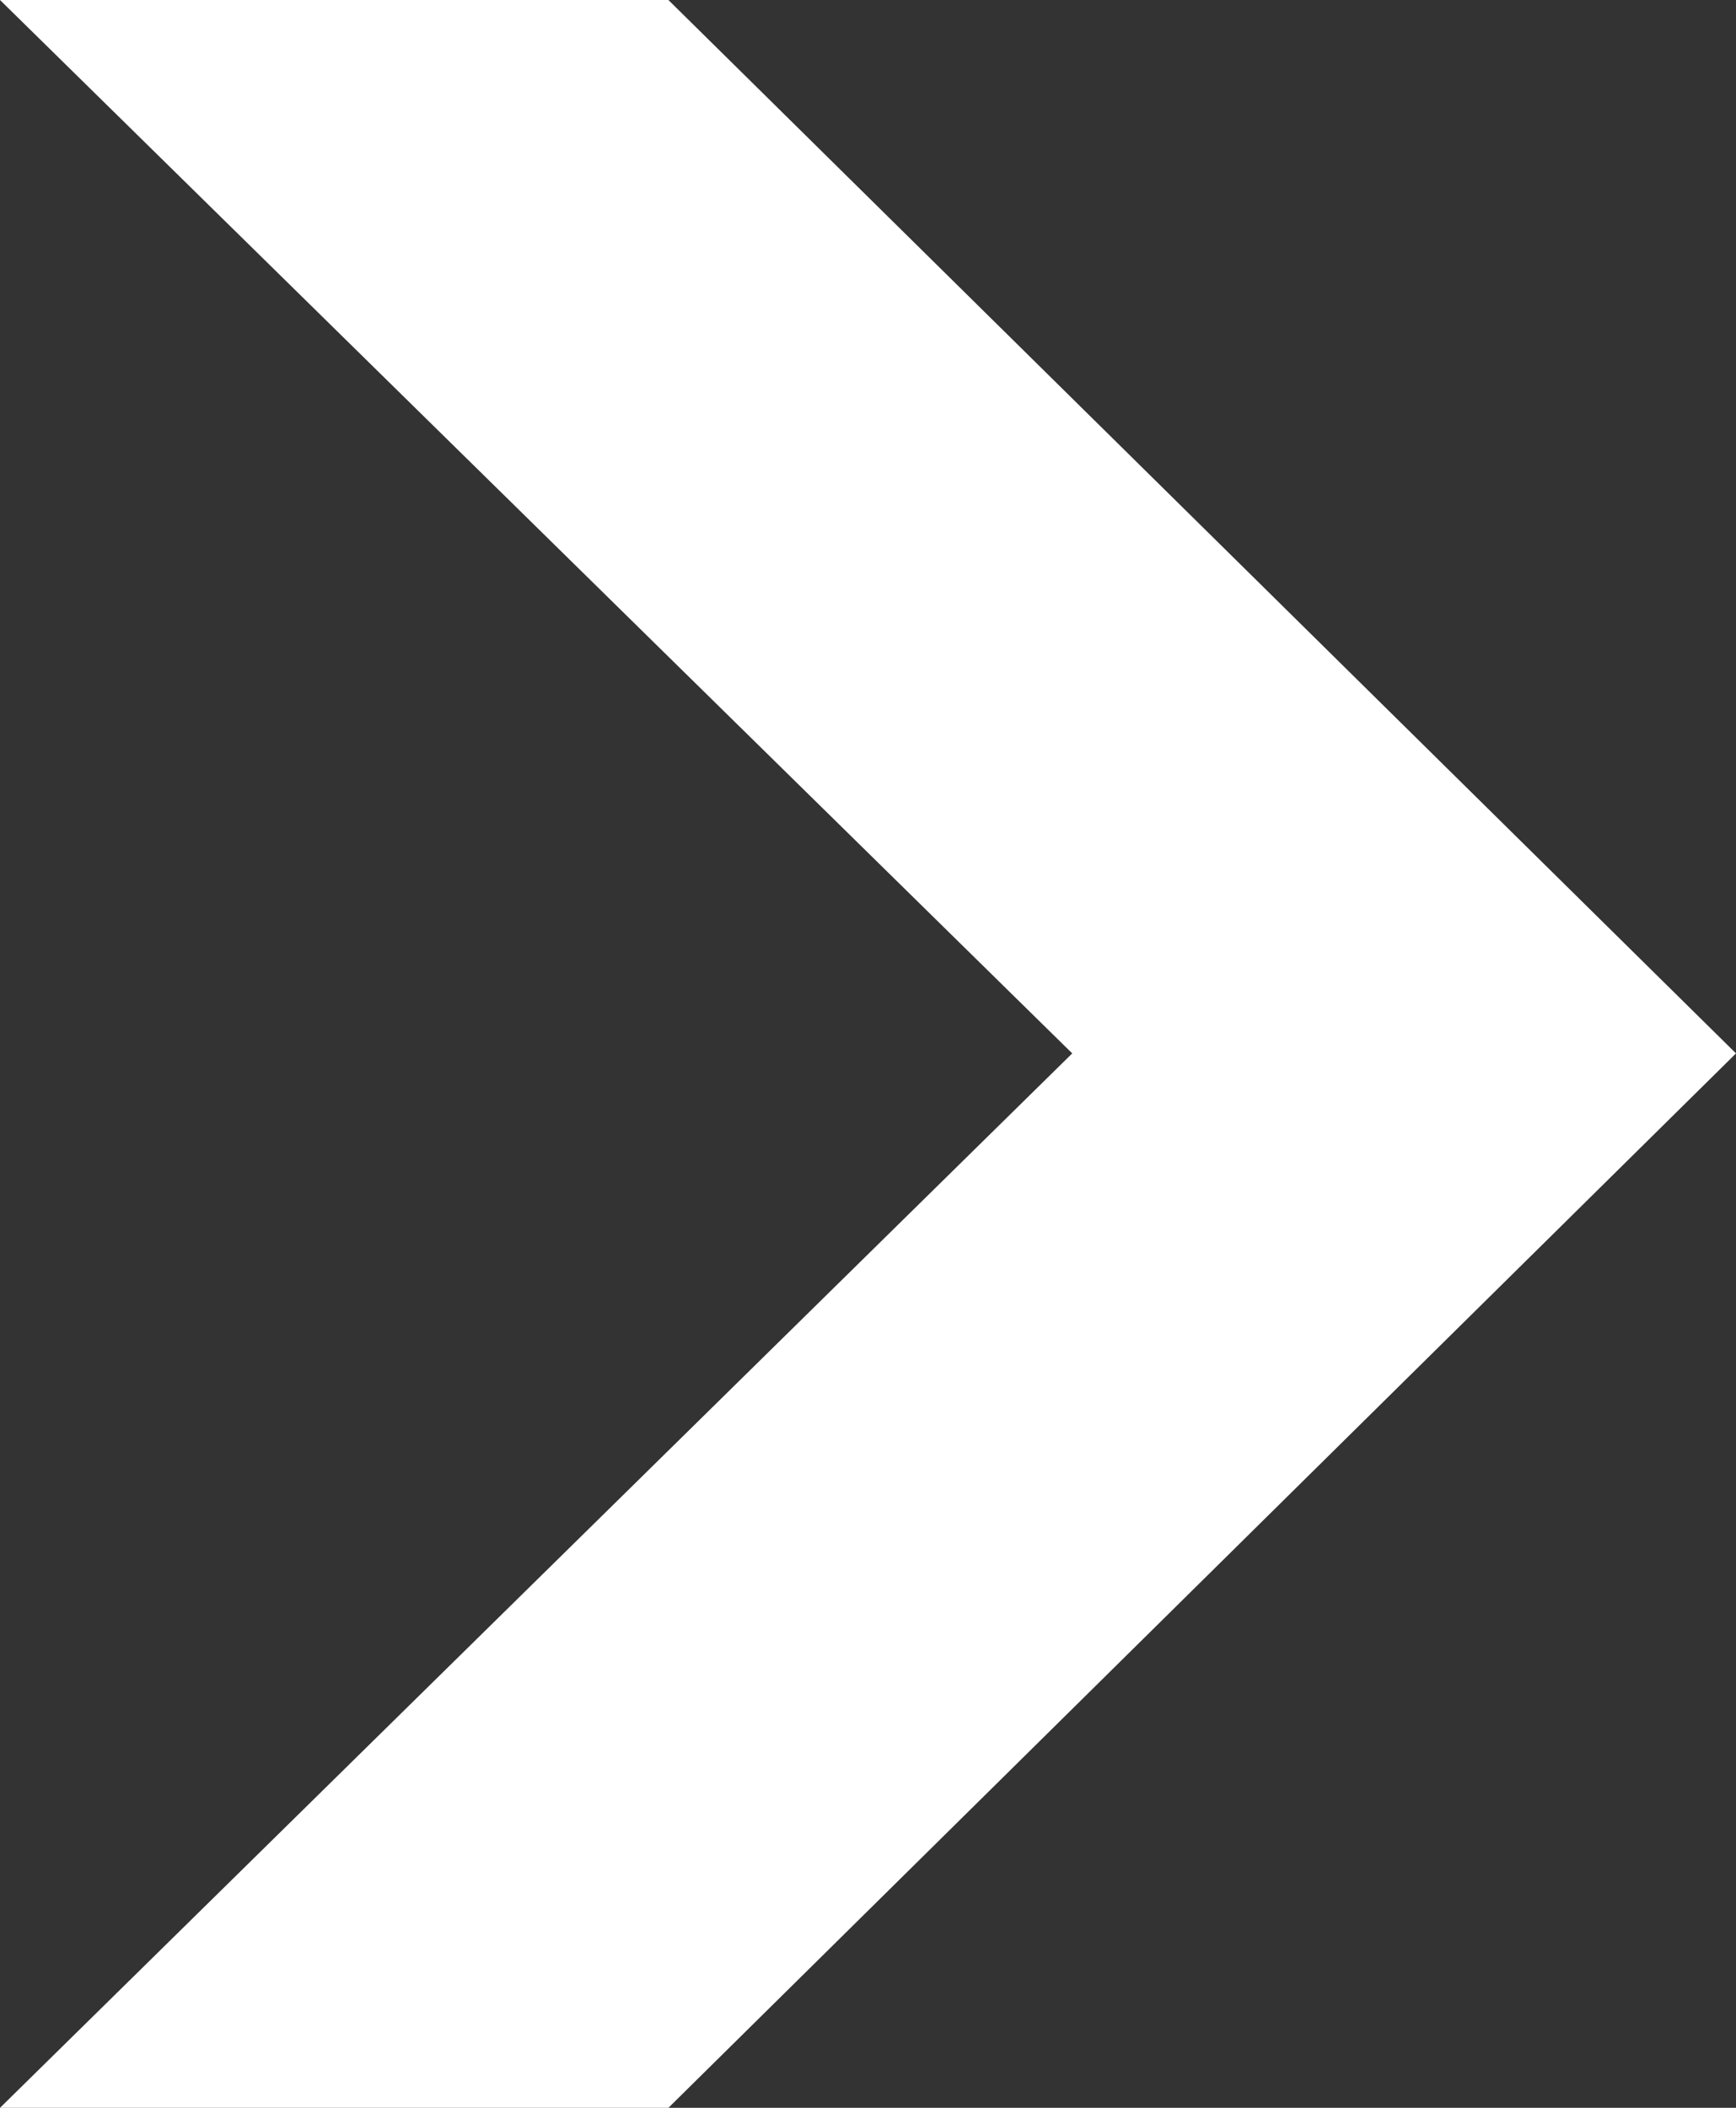 <svg xmlns="http://www.w3.org/2000/svg" width="6.732" height="8.172" viewBox="0 0 6.732 8.172">
  <rect x="0" y="0" width="6.732" height="8.172" fill="#333333" stroke="none"/>
  <path id="Tracé_235" data-name="Tracé 235" d="M2.016-10.584H4.608L8.748-6.5,4.608-2.412H2.016L6.174-6.5Z" transform="translate(-2.016 10.584)" fill="#FFFFFF"/>
</svg>
